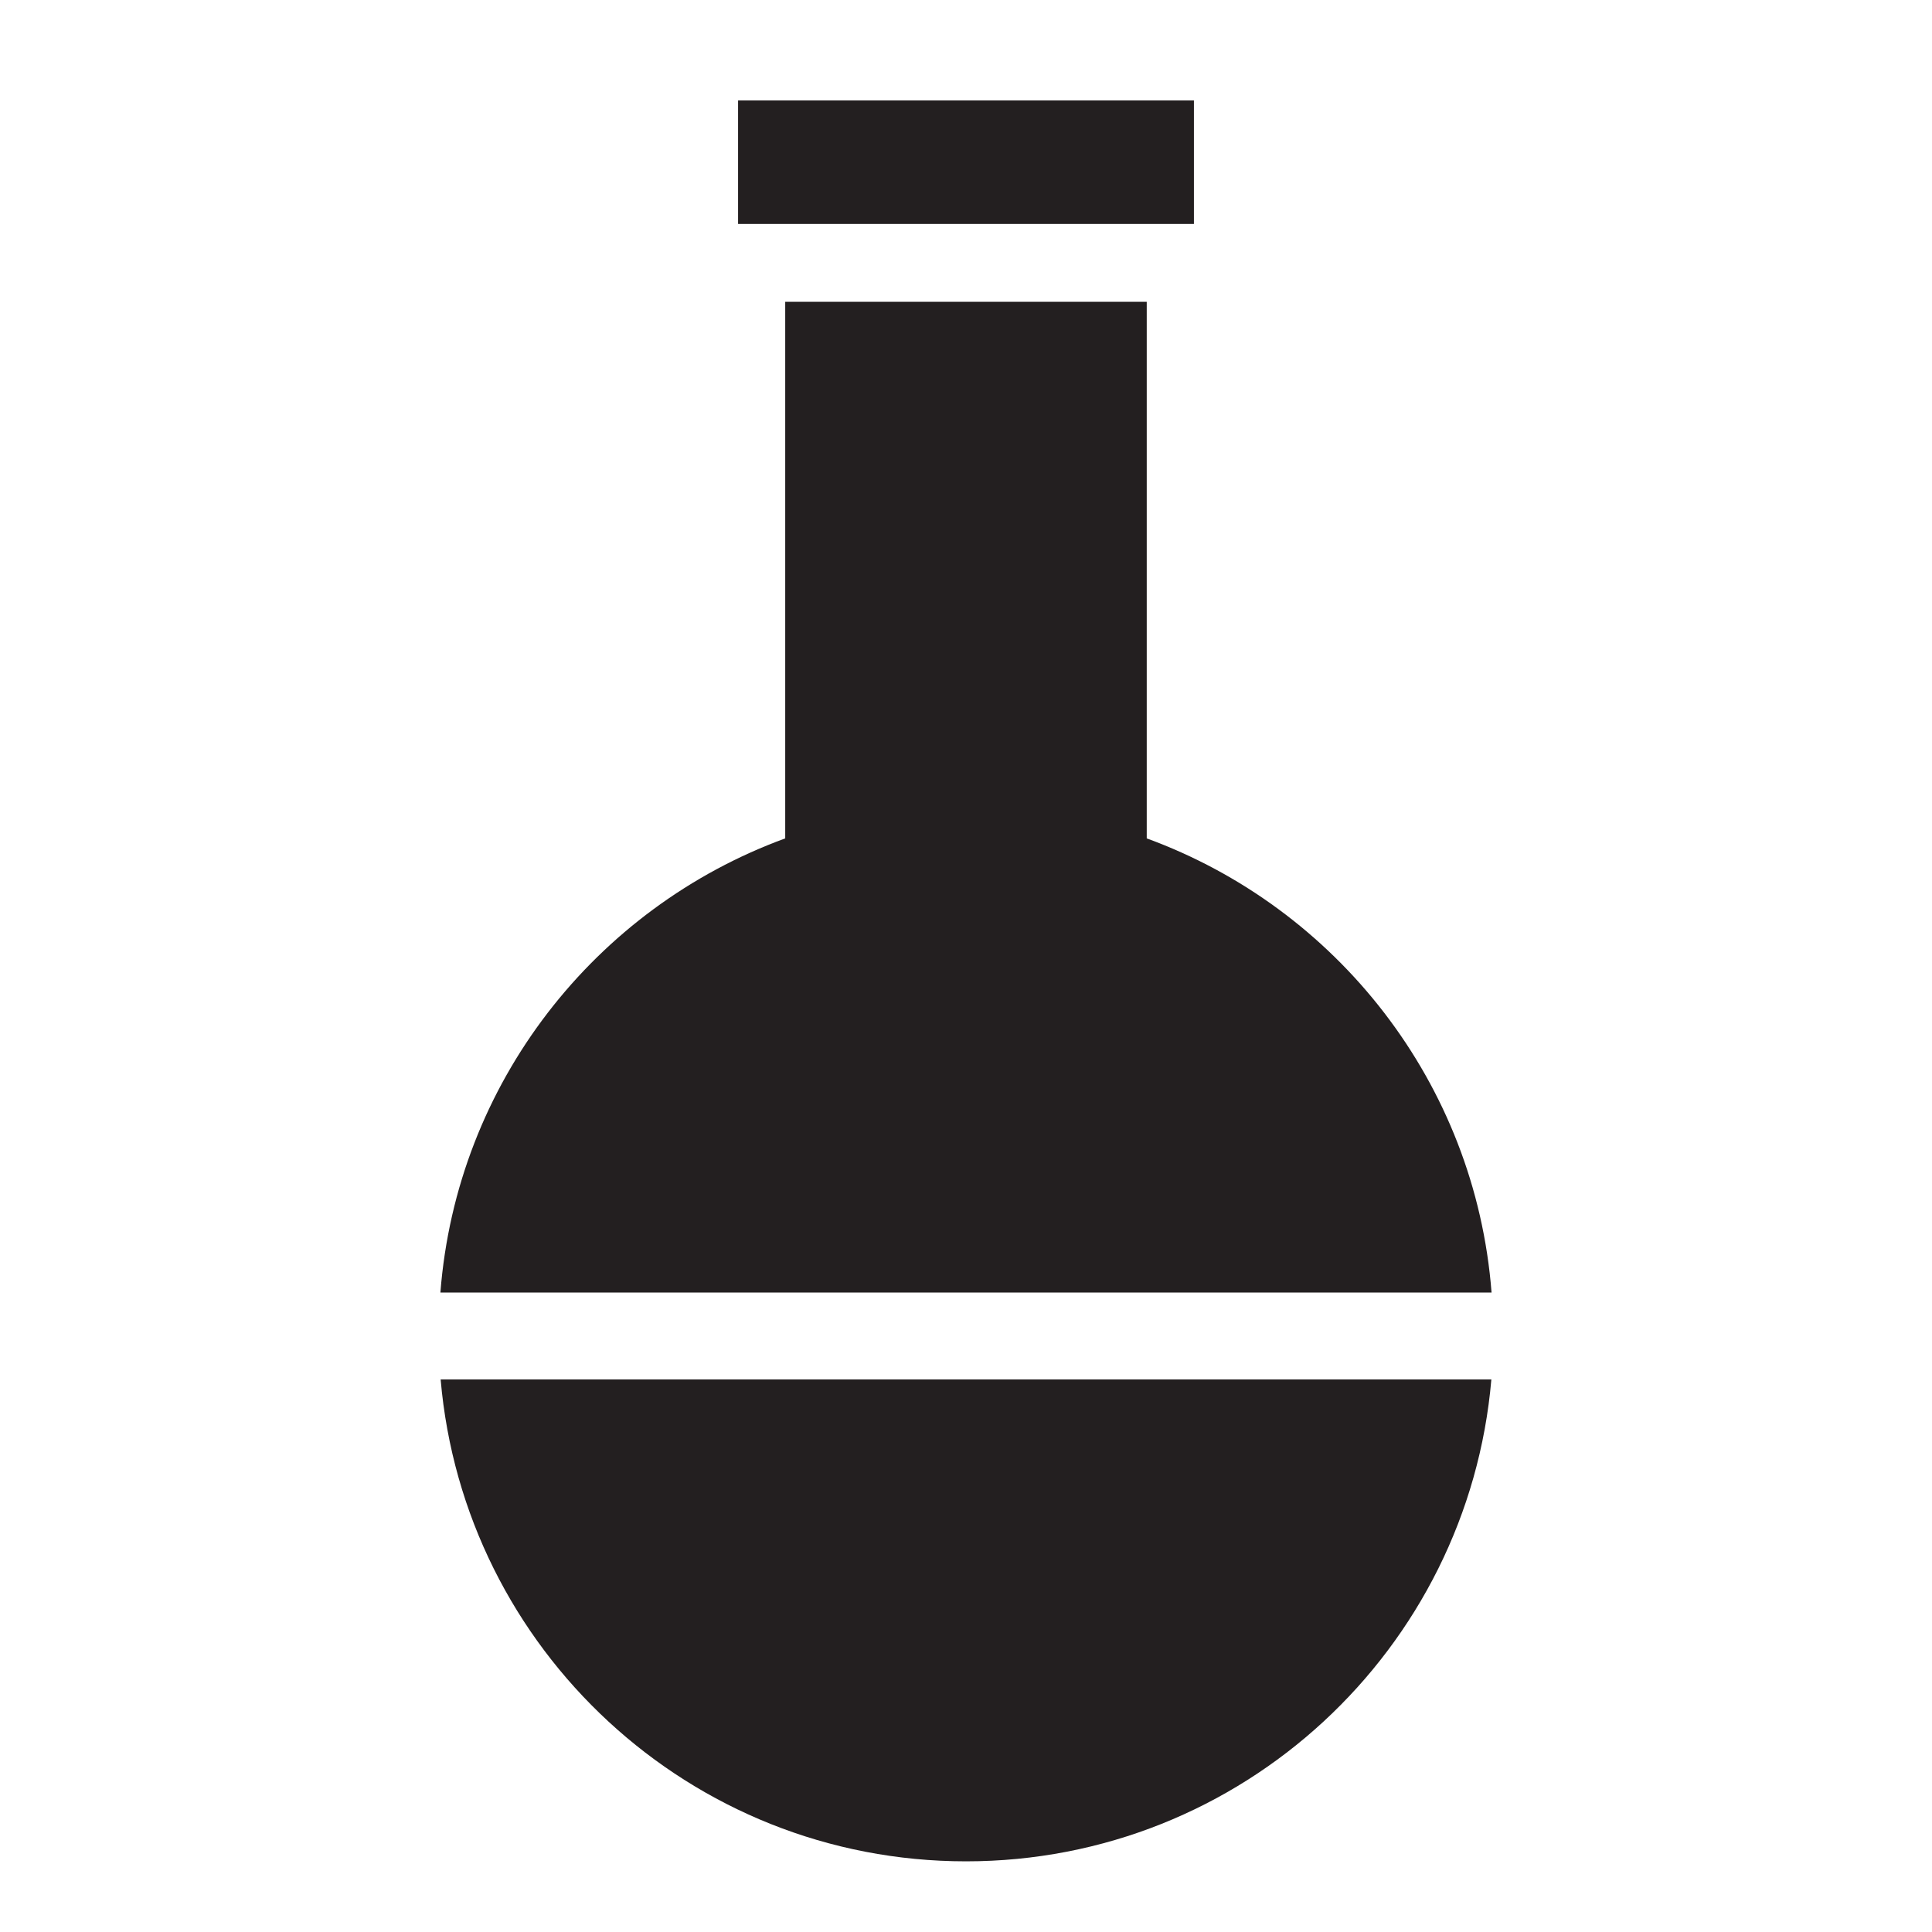 <?xml version="1.0" encoding="UTF-8"?>
<svg id="Layer_1" xmlns="http://www.w3.org/2000/svg" version="1.1" viewBox="0 0 40 40"><title>Chemical Processing</title>
  <!-- Generator: Adobe Illustrator 29.3.1, SVG Export Plug-In . SVG Version: 2.1.0 Build 151)  -->
  <defs>
    <style>
      .st0 {
        fill: #231f20;
      }
    </style>
  </defs>
  <path class="st0" d="M24.719,2.079h-9.438v2.558h9.438v-2.558ZM23.742,17.357V6.248h-7.485v11.11c-3.929,1.437-6.803,5.059-7.139,9.402h21.763c-.336-4.343-3.21-7.965-7.139-9.402ZM20,38.537c5.714,0,10.396-4.388,10.877-9.977H9.123c.481,5.589,5.163,9.977,10.877,9.977Z"/>
</svg>